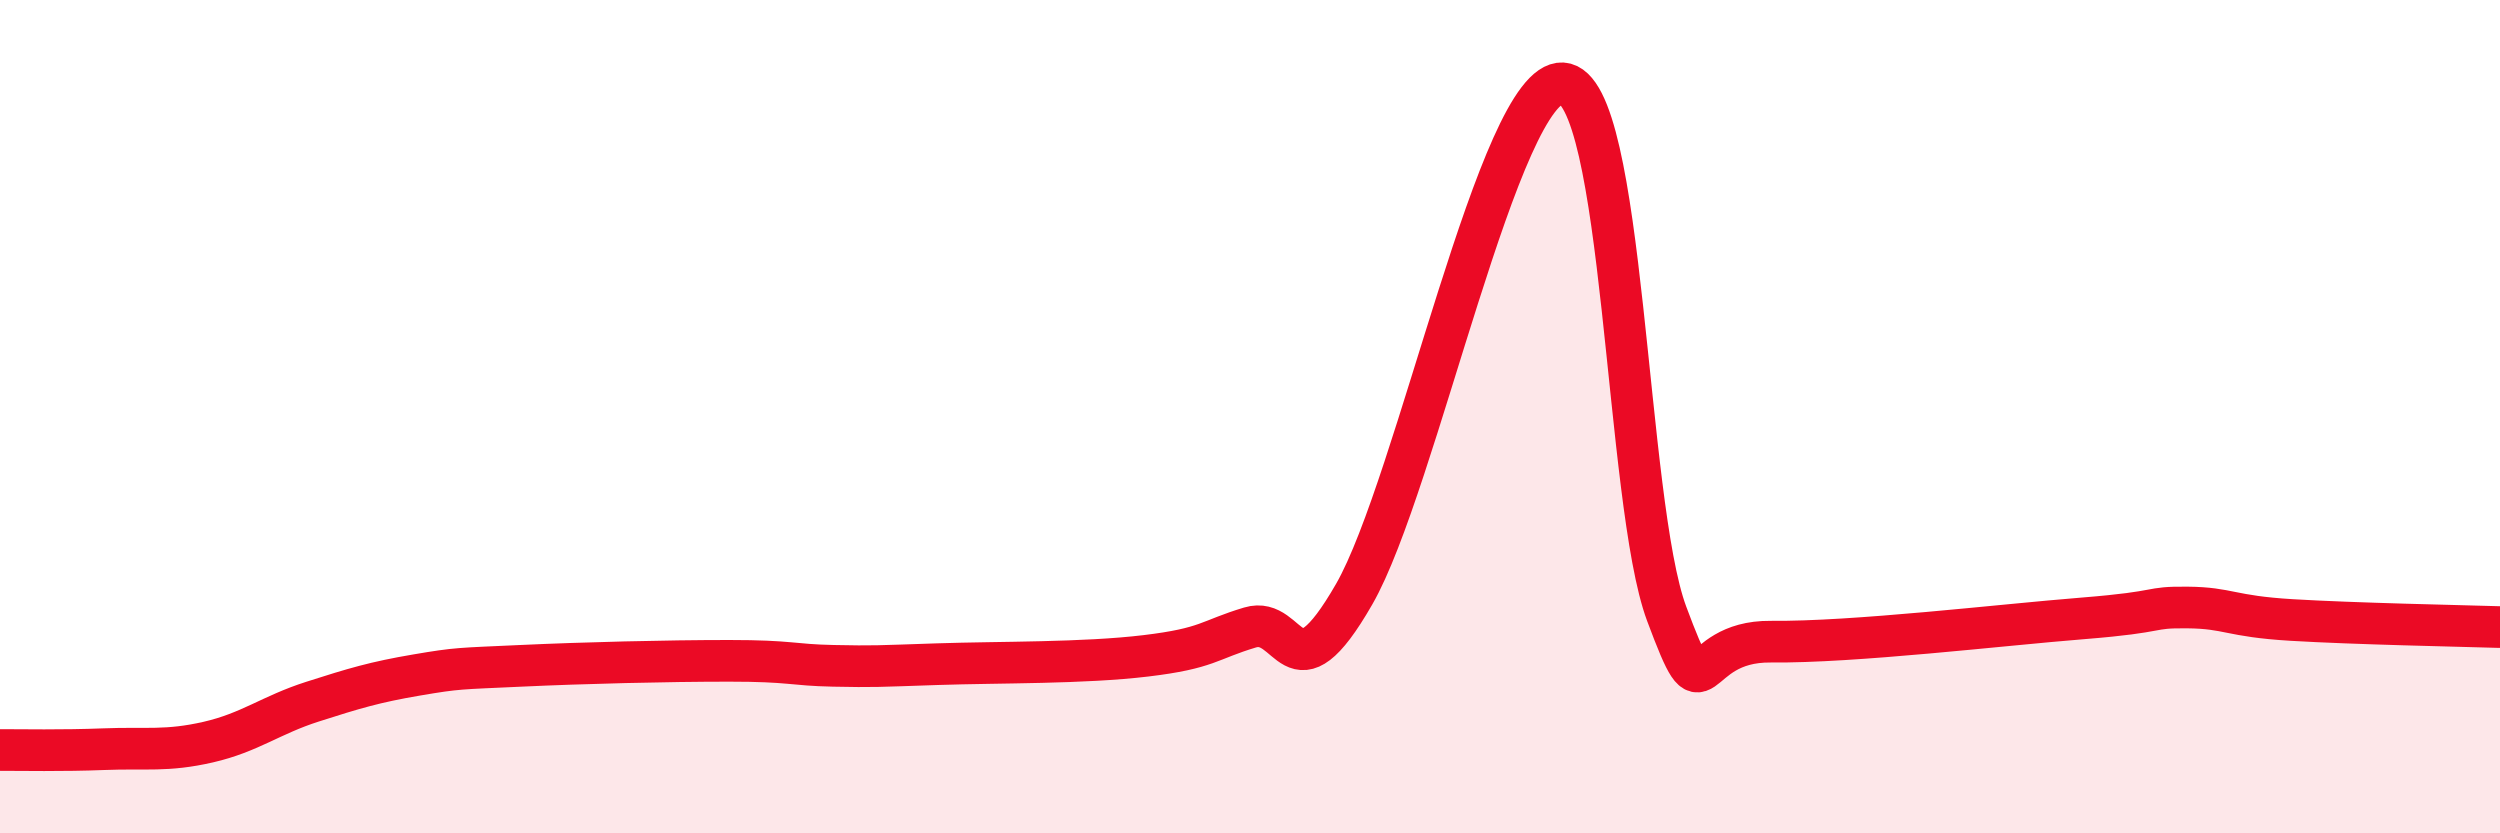 
    <svg width="60" height="20" viewBox="0 0 60 20" xmlns="http://www.w3.org/2000/svg">
      <path
        d="M 0,18 C 0.5,18 1.5,18.02 2.5,17.98 C 3.5,17.94 4,18.04 5,17.81 C 6,17.58 6.5,17.16 7.5,16.84 C 8.5,16.52 9,16.37 10,16.2 C 11,16.03 11,16.05 12.5,15.98 C 14,15.91 16,15.86 17.5,15.86 C 19,15.86 19,15.96 20,15.98 C 21,16 21,15.99 22.5,15.94 C 24,15.89 26,15.92 27.5,15.74 C 29,15.56 29,15.36 30,15.06 C 31,14.76 31,16.87 32.5,14.26 C 34,11.65 36,1.91 37.5,2 C 39,2.09 39,12.05 40,14.73 C 41,17.41 40.5,15.38 42.5,15.4 C 44.5,15.42 48,15 50,14.84 C 52,14.68 51.5,14.57 52.5,14.58 C 53.5,14.59 53.5,14.79 55,14.88 C 56.5,14.97 59,15.02 60,15.05L60 20L0 20Z"
        fill="#EB0A25"
        opacity="0.1"
        stroke-linecap="round"
        stroke-linejoin="round"
      />
      <path
        d="M 0,18 C 0.5,18 1.5,18.02 2.5,17.98 C 3.5,17.94 4,18.04 5,17.81 C 6,17.58 6.5,17.16 7.5,16.84 C 8.5,16.52 9,16.37 10,16.2 C 11,16.03 11,16.05 12.5,15.98 C 14,15.91 16,15.86 17.5,15.86 C 19,15.86 19,15.96 20,15.98 C 21,16 21,15.99 22.5,15.94 C 24,15.89 26,15.92 27.5,15.74 C 29,15.56 29,15.36 30,15.06 C 31,14.76 31,16.87 32.5,14.26 C 34,11.65 36,1.91 37.5,2 C 39,2.09 39,12.05 40,14.73 C 41,17.41 40.5,15.38 42.5,15.4 C 44.5,15.42 48,15 50,14.84 C 52,14.68 51.5,14.57 52.5,14.58 C 53.5,14.59 53.5,14.79 55,14.88 C 56.5,14.97 59,15.02 60,15.05"
        stroke="#EB0A25"
        stroke-width="1"
        fill="none"
        stroke-linecap="round"
        stroke-linejoin="round"
      />
    </svg>
  